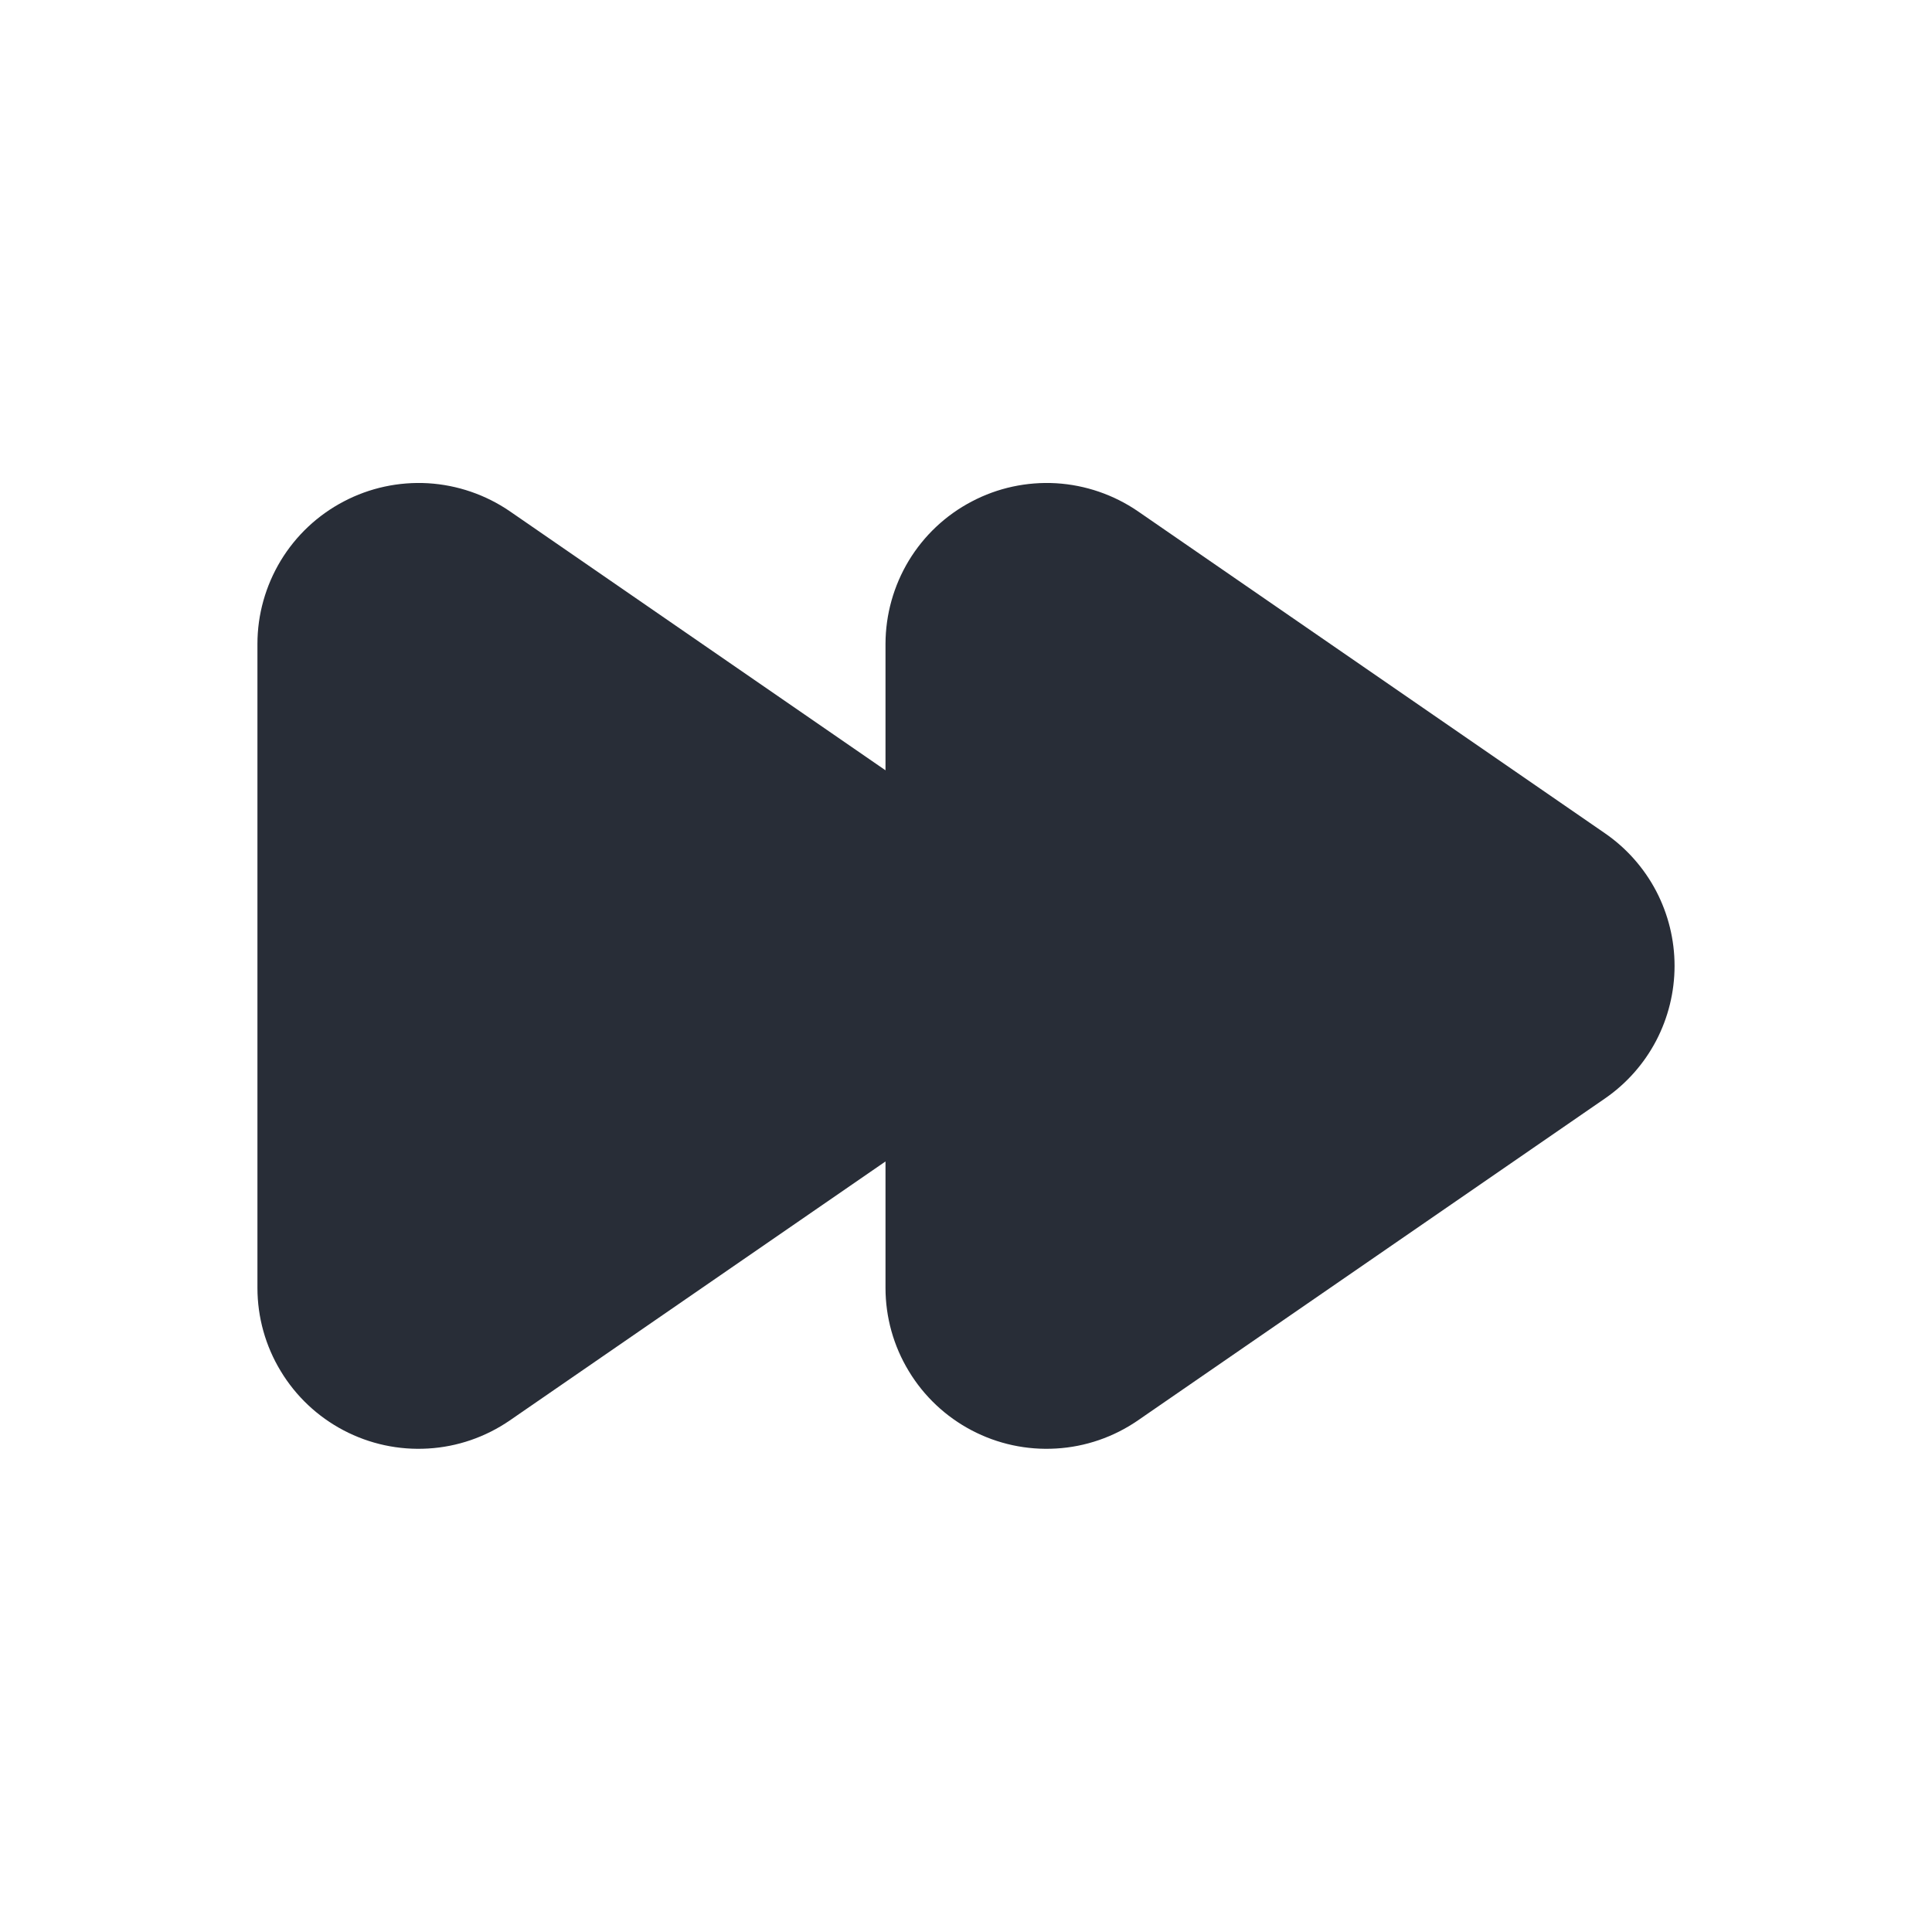 <svg width="24" height="24" viewBox="0 0 24 24" fill="none" xmlns="http://www.w3.org/2000/svg">
<g clip-path="url(#clip0_7823_56907)">
<path fill-rule="evenodd" clip-rule="evenodd" d="M14.135 6.351C13.834 6.145 13.483 6.025 13.12 6.003C12.756 5.982 12.393 6.06 12.071 6.23C11.748 6.399 11.478 6.653 11.289 6.965C11.101 7.277 11.001 7.634 11 7.998V9.569L6.333 6.351C6.032 6.145 5.681 6.025 5.318 6.003C4.954 5.982 4.591 6.06 4.269 6.23C3.946 6.399 3.676 6.653 3.487 6.965C3.299 7.277 3.198 7.634 3.198 7.998V15.998C3.198 16.363 3.298 16.721 3.487 17.032C3.675 17.344 3.946 17.599 4.268 17.768C4.591 17.938 4.954 18.016 5.318 17.994C5.681 17.973 6.032 17.852 6.333 17.645L11 14.428V15.998C11 16.363 11.1 16.721 11.289 17.032C11.477 17.344 11.748 17.599 12.07 17.768C12.393 17.938 12.756 18.016 13.12 17.994C13.483 17.973 13.835 17.852 14.135 17.645L19.937 13.646C20.204 13.462 20.422 13.216 20.573 12.929C20.723 12.642 20.802 12.323 20.802 11.998C20.802 11.674 20.723 11.355 20.573 11.068C20.422 10.781 20.204 10.535 19.937 10.351L14.135 6.351Z" fill="#282D37"/>
</g>
<defs>
<clipPath id="clip0_7823_56907">
<rect width="24" height="24" fill="white"/>
</clipPath>
</defs>
</svg>
